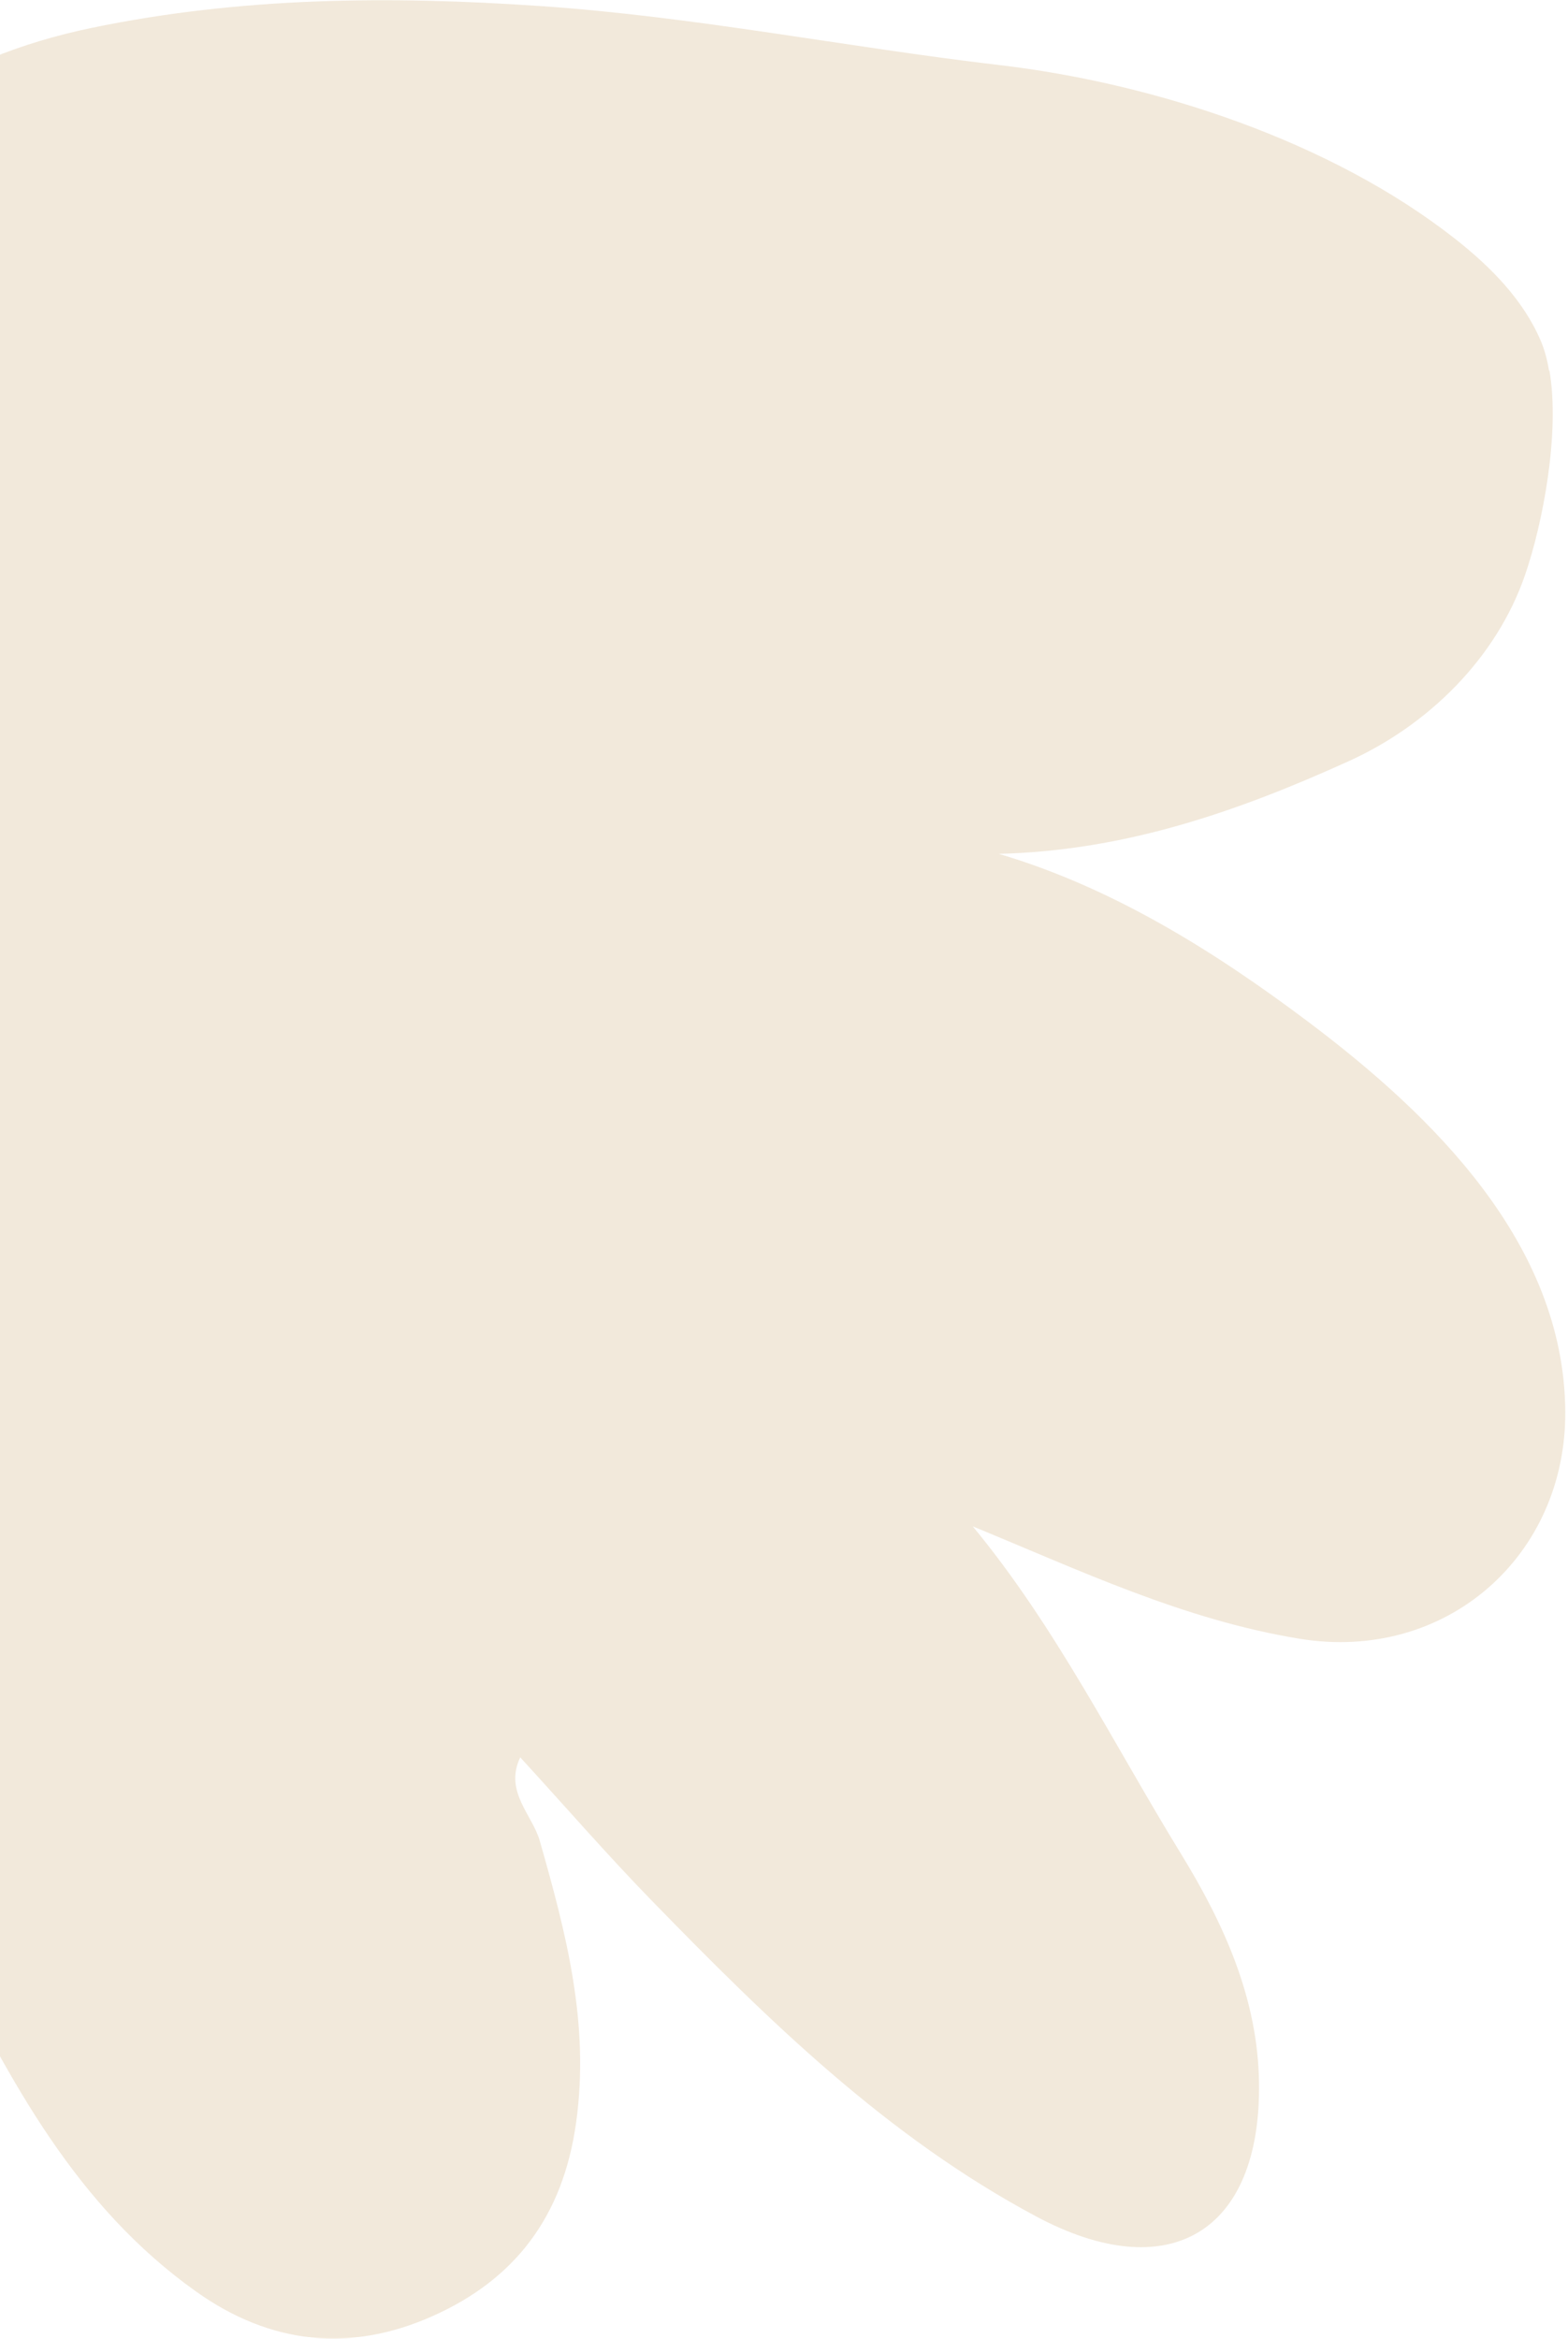 <svg xmlns="http://www.w3.org/2000/svg" width="505" height="753" viewBox="0 0 505 753" fill="none"><g style="mix-blend-mode:multiply"><path d="M499.026 119.34C502.474 139.355 496.871 168.649 491.148 185.169C481.882 212.013 459.925 233.513 434.319 245.095C398.086 261.517 361.982 273.914 321.678 274.905C358.101 285.658 390.93 306.116 421.27 328.931C461.534 359.199 503.699 400.429 504.118 454.314C504.498 500.933 465.736 535.336 418.485 527.599C381.124 521.476 348.034 505.699 313.29 491.422C340.168 523.934 358.623 561.445 380.362 596.856C394.25 619.495 405.071 643.429 405.487 670.405C406.219 718.933 376.355 736.413 333.669 713.573C285.646 687.921 247.436 650.472 210.011 612.024C195.646 597.291 182.155 581.712 167.547 565.79C162.301 576.824 171.456 584.244 173.854 592.704C182.311 622.397 189.978 651.489 185.557 683.302C181.341 713.702 165.811 733.944 139.148 745.761C112.924 757.393 87.201 754.906 63.191 737.804C24.509 710.336 3.348 670.026 -17.127 629.253C-24.333 614.883 -29.857 599.711 -36.457 584.207C-40.895 589.324 -40.268 593.595 -39.89 598.793C-37.958 623.498 -41.155 647.52 -47.029 671.86C-54.233 701.806 -81.458 723.621 -116.502 724.165C-155.758 724.79 -178.373 707.155 -189.869 668.658C-205.425 616.461 -205.037 563.267 -201.068 509.607C-194.06 414.304 -171.132 322.447 -143.19 231.544C-127.056 179.071 -105.151 129.396 -76.398 82.377C-51.475 41.588 -16.253 18.459 29.659 8.95C77.582 -0.971 125.679 -1.387 174.319 1.972C223.648 5.342 272.917 15.218 321.579 20.914C371.837 26.779 428.68 45.465 468.671 76.913C479.977 85.816 490.526 96.417 496.184 109.638C497.411 112.472 498.307 115.735 498.876 119.257L499.026 119.34Z" fill="#F2E9DB"></path></g></svg>